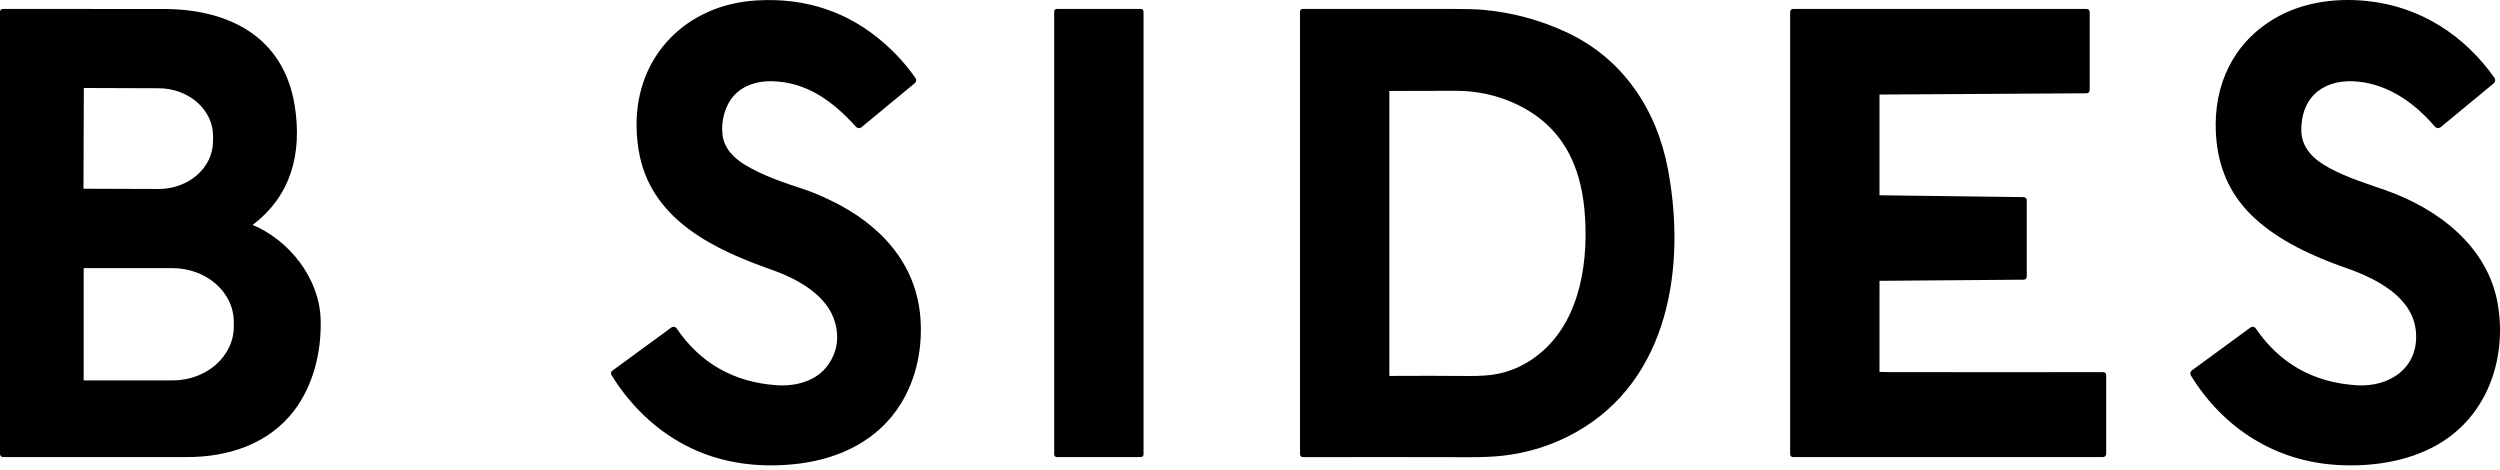 <svg width="420" height="79" viewBox="0 0 420 79" fill="none" xmlns="http://www.w3.org/2000/svg">
<g clip-path="url(#clip0_969_7179)">
<path d="M117.554 75.658C122.766 77.815 128.558 78.338 134.179 77.638C141.131 76.775 147.436 73.671 151.128 67.689C153.724 63.479 154.733 58.466 154.383 53.53C153.729 44.34 147.638 37.855 139.575 33.962C137.855 33.132 136.419 32.523 135.262 32.138C131.736 30.96 128.21 29.838 125.004 27.899C123.019 26.701 121.381 24.968 121.118 22.626C120.86 20.316 121.532 17.605 123.172 15.824C124.787 14.077 127.199 13.349 129.575 13.387C135.607 13.484 140.073 16.788 144.013 21.149C144.153 21.305 144.391 21.323 144.552 21.19L153.527 13.773C153.681 13.648 153.709 13.425 153.596 13.264C152.137 11.172 150.428 9.261 148.471 7.534C142.457 2.224 135.313 -0.177 127.043 0.331C115.543 1.039 107.109 9.404 107.199 21.103C107.212 22.937 107.395 24.657 107.748 26.259C110.096 36.979 120.237 41.734 129.782 45.099C134.238 46.67 139.261 49.48 140.538 54.118C141.279 56.808 140.878 59.248 139.335 61.44C137.329 64.294 133.693 65.209 130.387 64.969C123.126 64.437 117.482 61.215 113.453 55.301C113.343 55.14 113.124 55.099 112.965 55.209C112.965 55.209 112.96 55.211 112.958 55.214L103.011 62.493C102.896 62.577 102.866 62.738 102.94 62.858C106.379 68.484 111.427 73.121 117.554 75.658Z" stroke="black" stroke-width="0.511"/>
<path d="M396.298 13.469C401.471 14.031 405.848 17.115 409.259 21.116C409.415 21.297 409.686 21.32 409.87 21.17L418.779 13.806C418.955 13.661 418.988 13.405 418.858 13.219C413.845 6.113 406.492 1.361 397.759 0.434C391.883 -0.19 385.958 0.771 381.144 4.031C374.491 8.538 371.806 15.855 372.634 23.75C373.168 28.84 375.268 33.076 378.94 36.458C383.058 40.255 388.648 42.833 394.072 44.724C399.157 46.494 405.646 49.619 406.137 55.784C406.625 61.941 401.584 65.347 395.889 64.979C388.538 64.504 382.826 61.279 378.75 55.309C378.641 55.145 378.418 55.102 378.255 55.214C378.25 55.217 378.247 55.219 378.242 55.222L368.406 62.419C368.201 62.57 368.165 62.751 368.298 62.968C373.699 71.742 382.348 77.284 392.79 77.866C398.446 78.18 404.466 77.304 409.389 74.478C417.557 69.793 420.843 60.411 419.425 51.412C417.879 41.612 409.443 35.265 400.659 32.189C397.45 31.065 394.302 30.102 391.3 28.497C388.567 27.036 386.318 25.017 386.364 21.696C386.446 15.751 390.659 12.858 396.298 13.469Z" stroke="black" stroke-width="0.511"/>
<path d="M42.161 37.942C42.005 37.878 41.995 37.794 42.13 37.694C48.745 32.797 50.492 25.648 49.269 17.85C47.452 6.305 38.267 1.77 27.48 1.764C18.096 1.757 9.103 1.757 0.498 1.759C0.337 1.759 0.255 1.841 0.255 2.002V76.271C0.255 76.417 0.375 76.537 0.521 76.537C9.961 76.534 20.257 76.532 31.412 76.534C38.308 76.537 44.997 74.355 49.215 68.816C52.468 64.544 53.794 58.849 53.607 53.556C53.367 46.8 48.354 40.467 42.161 37.942Z" stroke="black" stroke-width="0.511"/>
<path d="M191.859 1.944C191.859 1.842 191.777 1.76 191.675 1.76H177.541C177.439 1.76 177.357 1.842 177.357 1.944V76.348C177.357 76.451 177.439 76.532 177.541 76.532H191.675C191.777 76.532 191.859 76.451 191.859 76.348V1.944Z" stroke="black" stroke-width="0.511"/>
<path d="M264.667 72.37C280.25 63.612 283.002 44.555 279.959 28.453C278.048 18.349 272.322 9.884 262.874 5.561C258.472 3.545 253.896 2.327 249.141 1.905C248.007 1.805 246.305 1.754 244.039 1.757C235.978 1.762 227.58 1.762 218.85 1.757C218.745 1.757 218.658 1.844 218.658 1.949V76.284C218.658 76.458 218.745 76.545 218.919 76.545C228.311 76.527 237.672 76.529 247.005 76.552C248.955 76.558 250.656 76.486 252.107 76.341C256.584 75.886 260.771 74.562 264.667 72.373" stroke="black" stroke-width="0.511"/>
<path d="M315.503 47.11C315.503 46.985 315.564 46.923 315.687 46.923L340.002 46.732C340.135 46.732 340.24 46.624 340.24 46.492V33.63C340.242 33.489 340.13 33.374 339.987 33.372L315.641 33.058C315.546 33.058 315.5 33.009 315.5 32.917V15.784C315.503 15.7 315.569 15.63 315.651 15.63L350.521 15.418C350.717 15.418 350.814 15.319 350.814 15.122V1.997C350.814 1.867 350.707 1.76 350.574 1.76H301.262C301.088 1.76 301.001 1.847 301.001 2.02V76.308C301.001 76.433 301.101 76.535 301.226 76.535H353.265C353.477 76.535 353.584 76.428 353.584 76.216V63.002C353.581 62.874 353.479 62.772 353.352 62.772C341.379 62.792 329.325 62.792 317.192 62.769C316.706 62.769 316.198 62.756 315.664 62.731C315.572 62.725 315.498 62.649 315.498 62.557L315.503 47.11Z" stroke="black" stroke-width="0.511"/>
<path d="M13.829 14.76L13.768 31.73C13.768 31.857 13.872 31.962 14 31.962L26.606 32.006C31.803 32.023 36.029 28.334 36.044 23.763L36.049 22.879C36.065 18.309 31.867 14.589 26.67 14.571L14.064 14.527C13.936 14.527 13.832 14.632 13.832 14.76" stroke="black" stroke-width="0.511"/>
<path d="M13.801 44.849V64.113C13.801 64.143 13.824 64.166 13.854 64.166H28.99C34.812 64.166 39.534 60.007 39.534 54.877V54.085C39.534 48.954 34.812 44.795 28.99 44.795H13.854C13.824 44.795 13.801 44.818 13.801 44.849Z" stroke="black" stroke-width="0.511"/>
<path d="M254.603 17.151C251.448 15.71 248.078 14.992 244.491 14.997C240.727 15.002 237.008 15.01 233.336 15.023C233.216 15.023 233.157 15.084 233.157 15.204V63.198C233.157 63.316 233.252 63.41 233.367 63.41C237.881 63.382 242.358 63.385 246.793 63.421C248.799 63.439 250.444 63.313 251.724 63.048C254.578 62.452 257.14 61.139 259.412 59.108C265.914 53.295 267.184 43.456 266.445 35.235C266.274 33.342 265.947 31.533 265.459 29.813C263.781 23.909 260.16 19.688 254.601 17.151" stroke="black" stroke-width="0.511"/>
<path d="M117.555 75.659C111.428 73.122 106.38 68.485 102.941 62.859C102.867 62.739 102.897 62.578 103.012 62.494L112.959 55.215C113.114 55.102 113.334 55.136 113.449 55.294C113.449 55.294 113.452 55.299 113.454 55.302C117.483 61.216 123.127 64.438 130.388 64.969C133.694 65.21 137.33 64.295 139.336 61.441C140.879 59.249 141.28 56.809 140.539 54.119C139.262 49.481 134.239 46.671 129.783 45.1C120.238 41.735 110.097 36.98 107.749 26.26C107.396 24.658 107.212 22.938 107.2 21.104C107.11 9.405 115.544 1.04 127.044 0.332C135.314 -0.176 142.458 2.225 148.472 7.535C150.429 9.262 152.138 11.173 153.597 13.265C153.71 13.426 153.682 13.649 153.528 13.774L144.553 21.191C144.392 21.324 144.154 21.306 144.014 21.15C140.074 16.789 135.608 13.485 129.576 13.388C127.2 13.35 124.788 14.078 123.173 15.825C121.533 17.606 120.861 20.317 121.119 22.627C121.382 24.969 123.02 26.702 125.005 27.9C128.211 29.839 131.737 30.961 135.263 32.139C136.42 32.524 137.856 33.133 139.576 33.963C147.639 37.856 153.73 44.341 154.384 53.531C154.734 58.467 153.725 63.48 151.129 67.69C147.437 73.671 141.132 76.776 134.18 77.639C128.559 78.339 122.767 77.816 117.555 75.659Z" fill="black"/>
<path d="M409.259 21.117C405.848 17.116 401.471 14.032 396.298 13.47C390.659 12.859 386.446 15.752 386.364 21.697C386.318 25.018 388.567 27.037 391.3 28.498C394.302 30.103 397.45 31.066 400.659 32.19C409.443 35.266 417.879 41.613 419.425 51.413C420.843 60.412 417.557 69.793 409.389 74.479C404.466 77.305 398.446 78.181 392.79 77.867C382.348 77.284 373.699 71.743 368.298 62.969C368.165 62.752 368.201 62.571 368.406 62.42L378.242 55.223C378.4 55.105 378.625 55.138 378.743 55.297C378.745 55.299 378.748 55.304 378.75 55.31C382.826 61.28 388.538 64.505 395.889 64.98C401.584 65.348 406.625 61.942 406.137 55.785C405.646 49.62 399.157 46.495 394.072 44.724C388.648 42.834 383.058 40.256 378.94 36.459C375.268 33.077 373.168 28.84 372.634 23.751C371.806 15.856 374.491 8.539 381.144 4.032C385.958 0.772 391.883 -0.189 397.759 0.435C406.492 1.362 413.845 6.114 418.858 13.22C418.988 13.406 418.955 13.662 418.779 13.807L409.87 21.171C409.686 21.321 409.415 21.298 409.259 21.117Z" fill="black"/>
<path d="M42.161 37.943C48.354 40.467 53.367 46.801 53.607 53.556C53.794 58.85 52.468 64.545 49.215 68.817C44.997 74.356 38.308 76.537 31.412 76.535C20.257 76.535 9.961 76.535 0.521 76.537C0.375 76.537 0.255 76.417 0.255 76.272V2.003C0.255 1.842 0.337 1.76 0.498 1.76C9.103 1.757 18.096 1.76 27.48 1.765C38.267 1.77 47.452 6.305 49.269 17.851C50.492 25.648 48.745 32.797 42.13 37.695C41.995 37.794 42.005 37.879 42.161 37.943ZM13.829 14.759L13.768 31.729C13.768 31.857 13.873 31.962 14 31.962L26.606 32.005C31.803 32.023 36.029 28.334 36.044 23.763L36.05 22.879C36.065 18.308 31.867 14.588 26.67 14.57L14.064 14.527C13.937 14.527 13.832 14.632 13.832 14.759H13.829ZM13.801 44.849V64.113C13.801 64.144 13.824 64.166 13.855 64.166H28.99C34.813 64.166 39.534 60.007 39.534 54.877V54.085C39.534 48.955 34.813 44.795 28.99 44.795H13.855C13.824 44.795 13.801 44.818 13.801 44.849Z" fill="black"/>
<path d="M191.675 1.761H177.541C177.44 1.761 177.357 1.843 177.357 1.945V76.349C177.357 76.451 177.44 76.533 177.541 76.533H191.675C191.777 76.533 191.859 76.451 191.859 76.349V1.945C191.859 1.843 191.777 1.761 191.675 1.761Z" fill="black"/>
<path d="M279.959 28.454C283.002 44.555 280.25 63.612 264.667 72.371C260.771 74.56 256.584 75.884 252.107 76.338C250.656 76.484 248.955 76.556 247.005 76.55C237.672 76.528 228.311 76.525 218.919 76.543C218.745 76.543 218.658 76.456 218.658 76.282V1.946C218.658 1.842 218.745 1.755 218.85 1.755C227.58 1.763 235.978 1.763 244.039 1.755C246.305 1.755 248.007 1.803 249.141 1.903C253.896 2.325 258.472 3.543 262.874 5.559C272.322 9.882 278.048 18.347 279.959 28.451V28.454ZM254.604 17.151C251.448 15.71 248.078 14.992 244.491 14.997C240.728 15.002 237.008 15.01 233.336 15.023C233.216 15.023 233.157 15.084 233.157 15.204V63.198C233.157 63.316 233.252 63.41 233.367 63.41C237.882 63.382 242.358 63.385 246.793 63.421C248.799 63.439 250.444 63.313 251.724 63.048C254.578 62.452 257.141 61.139 259.412 59.108C265.914 53.295 267.184 43.456 266.446 35.235C266.274 33.342 265.947 31.533 265.459 29.813C263.781 23.909 260.161 19.688 254.601 17.151H254.604Z" fill="black"/>
<path d="M315.503 47.111L315.498 62.558C315.498 62.65 315.572 62.727 315.664 62.732C316.198 62.757 316.706 62.77 317.192 62.77C329.325 62.793 341.379 62.793 353.352 62.773C353.479 62.773 353.581 62.875 353.581 63.002L353.584 76.216C353.584 76.429 353.477 76.536 353.265 76.536H301.226C301.101 76.536 301.001 76.434 301.001 76.308V2.021C301.001 1.848 301.088 1.761 301.262 1.761H350.574C350.707 1.761 350.814 1.868 350.814 1.998V15.123C350.814 15.32 350.717 15.417 350.521 15.419L315.651 15.632C315.569 15.632 315.503 15.7 315.503 15.785L315.5 32.918C315.5 33.01 315.546 33.056 315.641 33.059L339.987 33.373C340.13 33.376 340.242 33.49 340.242 33.631V46.492C340.24 46.625 340.135 46.73 340.002 46.733L315.687 46.924C315.564 46.924 315.503 46.986 315.503 47.111Z" fill="black"/>
</g>
<defs>
<clipPath id="clip0_969_7179">
<rect width="420" height="78.186" fill="white"/>
</clipPath>
</defs>
</svg>
